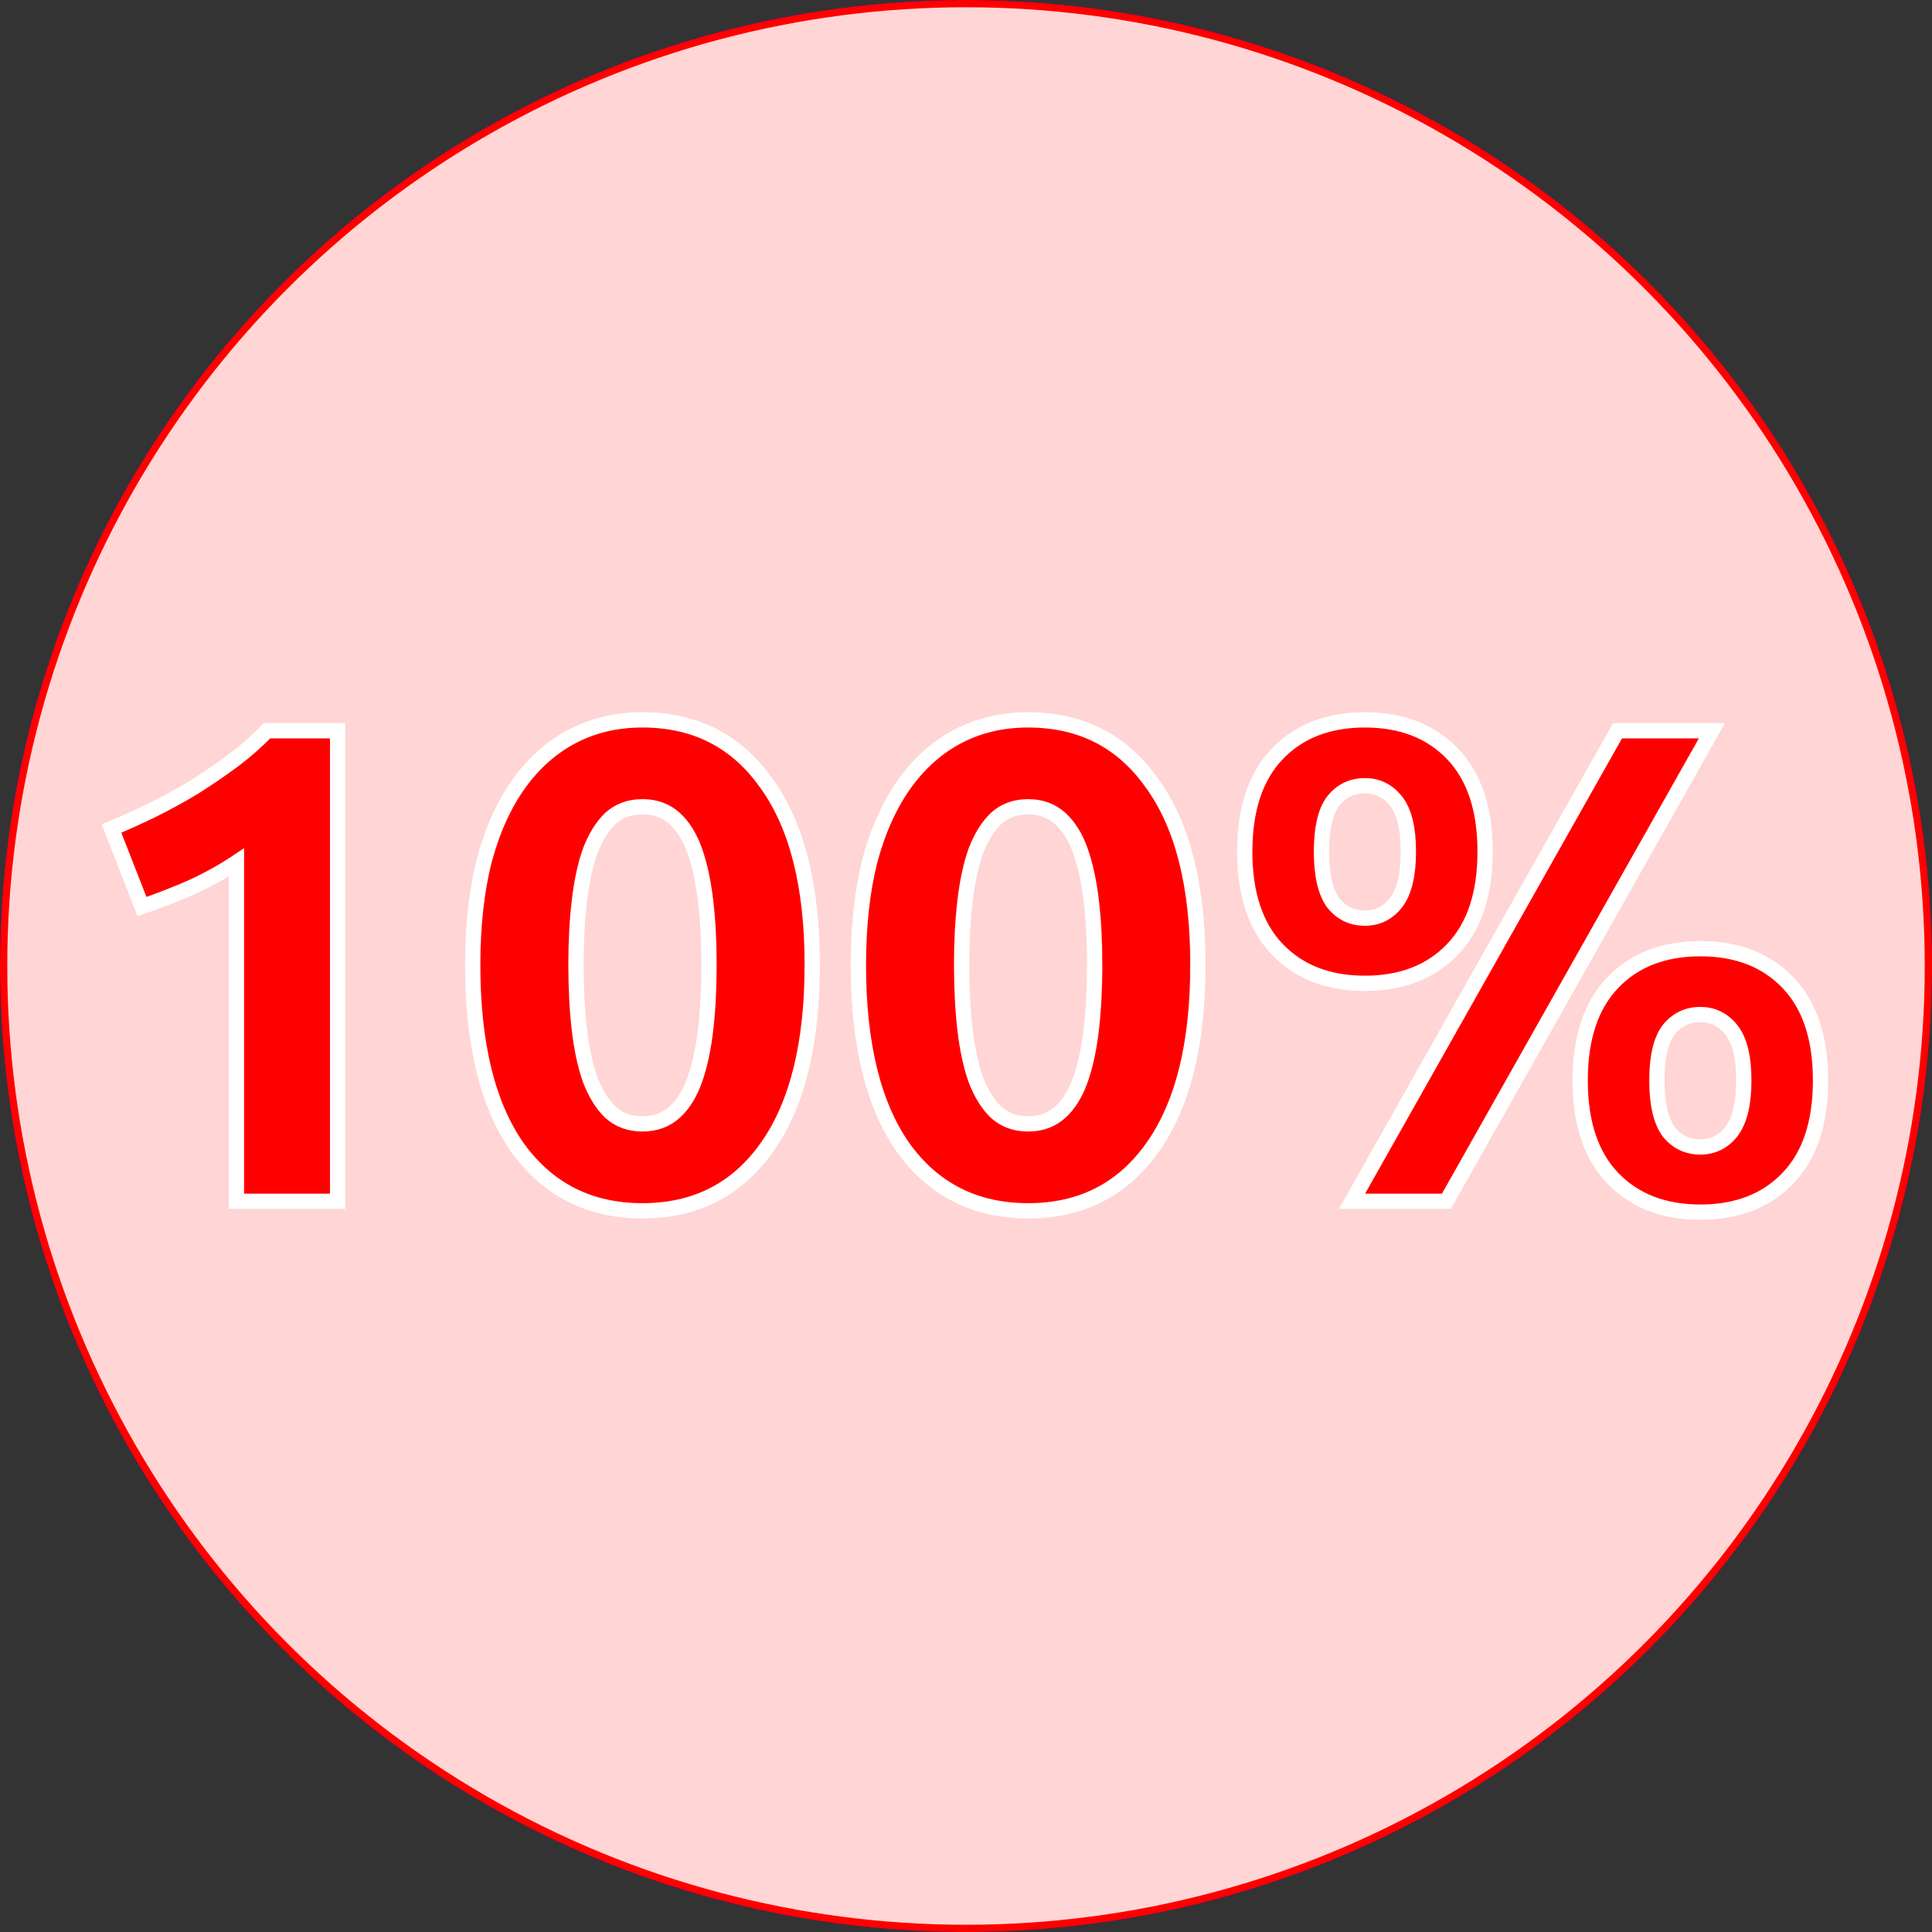 <?xml version="1.0" encoding="UTF-8" standalone="no"?>
<!-- Created with Inkscape (http://www.inkscape.org/) -->

<svg
   width="100.377mm"
   height="100.377mm"
   viewBox="0 0 100.377 100.377"
   version="1.1"
   id="svg1"
   inkscape:version="1.3 (0e150ed, 2023-07-21)"
   sodipodi:docname="100.svg"
   xmlns:inkscape="http://www.inkscape.org/namespaces/inkscape"
   xmlns:sodipodi="http://sodipodi.sourceforge.net/DTD/sodipodi-0.dtd"
   xmlns="http://www.w3.org/2000/svg"
   xmlns:svg="http://www.w3.org/2000/svg">
  <rect x="0" y="0" width="100.377" height="100.377" fill="#333333" stroke="none"/>
  <sodipodi:namedview
     id="namedview1"
     pagecolor="#ffffff"
     bordercolor="#666666"
     borderopacity="1.0"
     inkscape:showpageshadow="2"
     inkscape:pageopacity="0.0"
     inkscape:pagecheckerboard="0"
     inkscape:deskcolor="#d1d1d1"
     inkscape:document-units="mm"
     inkscape:zoom="2.2721322"
     inkscape:cx="189.46961"
     inkscape:cy="189.68967"
     inkscape:window-width="1792"
     inkscape:window-height="1068"
     inkscape:window-x="0"
     inkscape:window-y="52"
     inkscape:window-maximized="0"
     inkscape:current-layer="layer1"
     showguides="true">
    <sodipodi:guide
       position="50.189,50.189"
       orientation="0,1"
       id="guide1"
       inkscape:locked="false"
       inkscape:label=""
       inkscape:color="rgb(0,134,229)" />
    <sodipodi:guide
       position="50.189,50.189"
       orientation="0.588,0.809"
       id="guide2"
       inkscape:locked="false"
       inkscape:label=""
       inkscape:color="rgb(0,134,229)" />
    <sodipodi:guide
       position="50.189,50.189"
       orientation="0.951,0.309"
       id="guide3"
       inkscape:locked="false"
       inkscape:label=""
       inkscape:color="rgb(0,134,229)" />
    <sodipodi:guide
       position="50.189,50.189"
       orientation="0.951,-0.309"
       id="guide4"
       inkscape:locked="false"
       inkscape:label=""
       inkscape:color="rgb(0,134,229)" />
    <sodipodi:guide
       position="50.189,50.189"
       orientation="0.588,-0.809"
       id="guide5"
       inkscape:locked="false"
       inkscape:label=""
       inkscape:color="rgb(0,134,229)" />
  </sodipodi:namedview>
  <defs
     id="defs1" />
  <g
     inkscape:label="Ebene 1"
     inkscape:groupmode="layer"
     id="layer1"
     transform="translate(50.189,50.189)">
    <circle
       style="fill:#00ceff;fill-opacity:1;fill-rule:evenodd;stroke:#0000ff;stroke-width:0.377;stroke-linecap:round;stroke-linejoin:round;paint-order:markers fill stroke"
       id="circle5"
       r="50"
       cy="0"
       cx="0" />
    <circle
       style="fill:#ffd5d5;fill-rule:evenodd;stroke:#ff0000;stroke-width:0.377;stroke-linecap:round;stroke-linejoin:round;paint-order:markers fill stroke"
       id="path5"
       cx="0"
       cy="0"
       r="50" />
    <path
       style="font-weight:bold;font-size:35.278px;line-height:1.25;font-family:Ubuntu;-inkscape-font-specification:'Ubuntu Bold';fill:#ff0000;stroke:#ffffff;stroke-width:0.794"
       d="m -44.397,-7.144 q 1.023,-0.423 2.117,-0.953 1.129,-0.564 2.187,-1.199 1.058,-0.67 2.011,-1.376 0.988,-0.741 1.764,-1.552 h 3.669 v 24.448 h -5.256 V -5.38 q -1.058,0.706 -2.364,1.305 -1.305,0.564 -2.54,0.988 z m 36.407,7.091 q 0,6.174 -2.364,9.49 -2.328,3.281 -6.456,3.281 -4.128,0 -6.491,-3.281 -2.328,-3.316 -2.328,-9.49 0,-3.069 0.6,-5.433 0.635,-2.364 1.799,-3.986 1.164,-1.623 2.787,-2.469 1.623,-0.847 3.634,-0.847 4.128,0 6.456,3.316 2.364,3.281 2.364,9.419 z m -5.362,0 q 0,-1.834 -0.176,-3.316 -0.176,-1.517 -0.564,-2.611 -0.388,-1.094 -1.058,-1.693 -0.67,-0.6 -1.658,-0.6 -0.988,0 -1.658,0.6 -0.635,0.6 -1.058,1.693 -0.388,1.094 -0.564,2.611 -0.176,1.482 -0.176,3.316 0,1.834 0.176,3.351 0.176,1.517 0.564,2.611 0.423,1.094 1.058,1.693 0.67,0.6 1.658,0.6 0.988,0 1.658,-0.6 0.67,-0.6 1.058,-1.693 0.388,-1.094 0.564,-2.611 0.176,-1.517 0.176,-3.351 z m 25.4,0 q 0,6.174 -2.364,9.49 -2.328,3.281 -6.456,3.281 -4.128,0 -6.491,-3.281 -2.328,-3.316 -2.328,-9.49 0,-3.069 0.6,-5.433 0.635,-2.364 1.799,-3.986 1.164,-1.623 2.787,-2.469 1.623,-0.847 3.634,-0.847 4.128,0 6.456,3.316 2.364,3.281 2.364,9.419 z m -5.362,0 q 0,-1.834 -0.176,-3.316 Q 6.332,-4.886 5.944,-5.98 5.556,-7.073 4.886,-7.673 4.216,-8.273 3.228,-8.273 q -0.988,0 -1.658,0.6 -0.635,0.6 -1.058,1.693 -0.388,1.094 -0.564,2.611 -0.176,1.482 -0.176,3.316 0,1.834 0.176,3.351 0.176,1.517 0.564,2.611 0.423,1.094 1.058,1.693 0.67,0.6 1.658,0.6 0.988,0 1.658,-0.6 Q 5.556,7.003 5.944,5.909 6.332,4.815 6.509,3.298 6.685,1.782 6.685,-0.053 Z M 26.97,-5.944 q 0,3.316 -1.693,5.08 -1.693,1.764 -4.551,1.764 -2.858,0 -4.551,-1.764 -1.693,-1.764 -1.693,-5.08 0,-3.316 1.693,-5.08 1.693,-1.764 4.551,-1.764 2.858,0 4.551,1.764 1.693,1.764 1.693,5.08 z m -3.986,0 q 0,-1.799 -0.635,-2.611 -0.635,-0.811 -1.623,-0.811 -1.023,0 -1.658,0.811 -0.6,0.811 -0.6,2.611 0,1.799 0.6,2.646 0.635,0.811 1.658,0.811 0.988,0 1.623,-0.811 0.635,-0.847 0.635,-2.646 z m 10.866,-6.279 h 4.904 L 24.959,12.224 H 20.055 Z M 44.397,5.944 q 0,3.316 -1.693,5.08 -1.693,1.764 -4.551,1.764 -2.858,0 -4.551,-1.764 -1.693,-1.764 -1.693,-5.08 0,-3.316 1.693,-5.08 1.693,-1.764 4.551,-1.764 2.858,0 4.551,1.764 1.693,1.764 1.693,5.08 z m -3.986,0 q 0,-1.799 -0.635,-2.611 -0.635,-0.811 -1.623,-0.811 -1.023,0 -1.658,0.811 -0.6,0.811 -0.6,2.611 0,1.799 0.6,2.646 0.635,0.811 1.658,0.811 0.988,0 1.623,-0.811 0.635,-0.847 0.635,-2.646 z"
       id="text1"
       aria-label="100%" />
  </g>
</svg>
